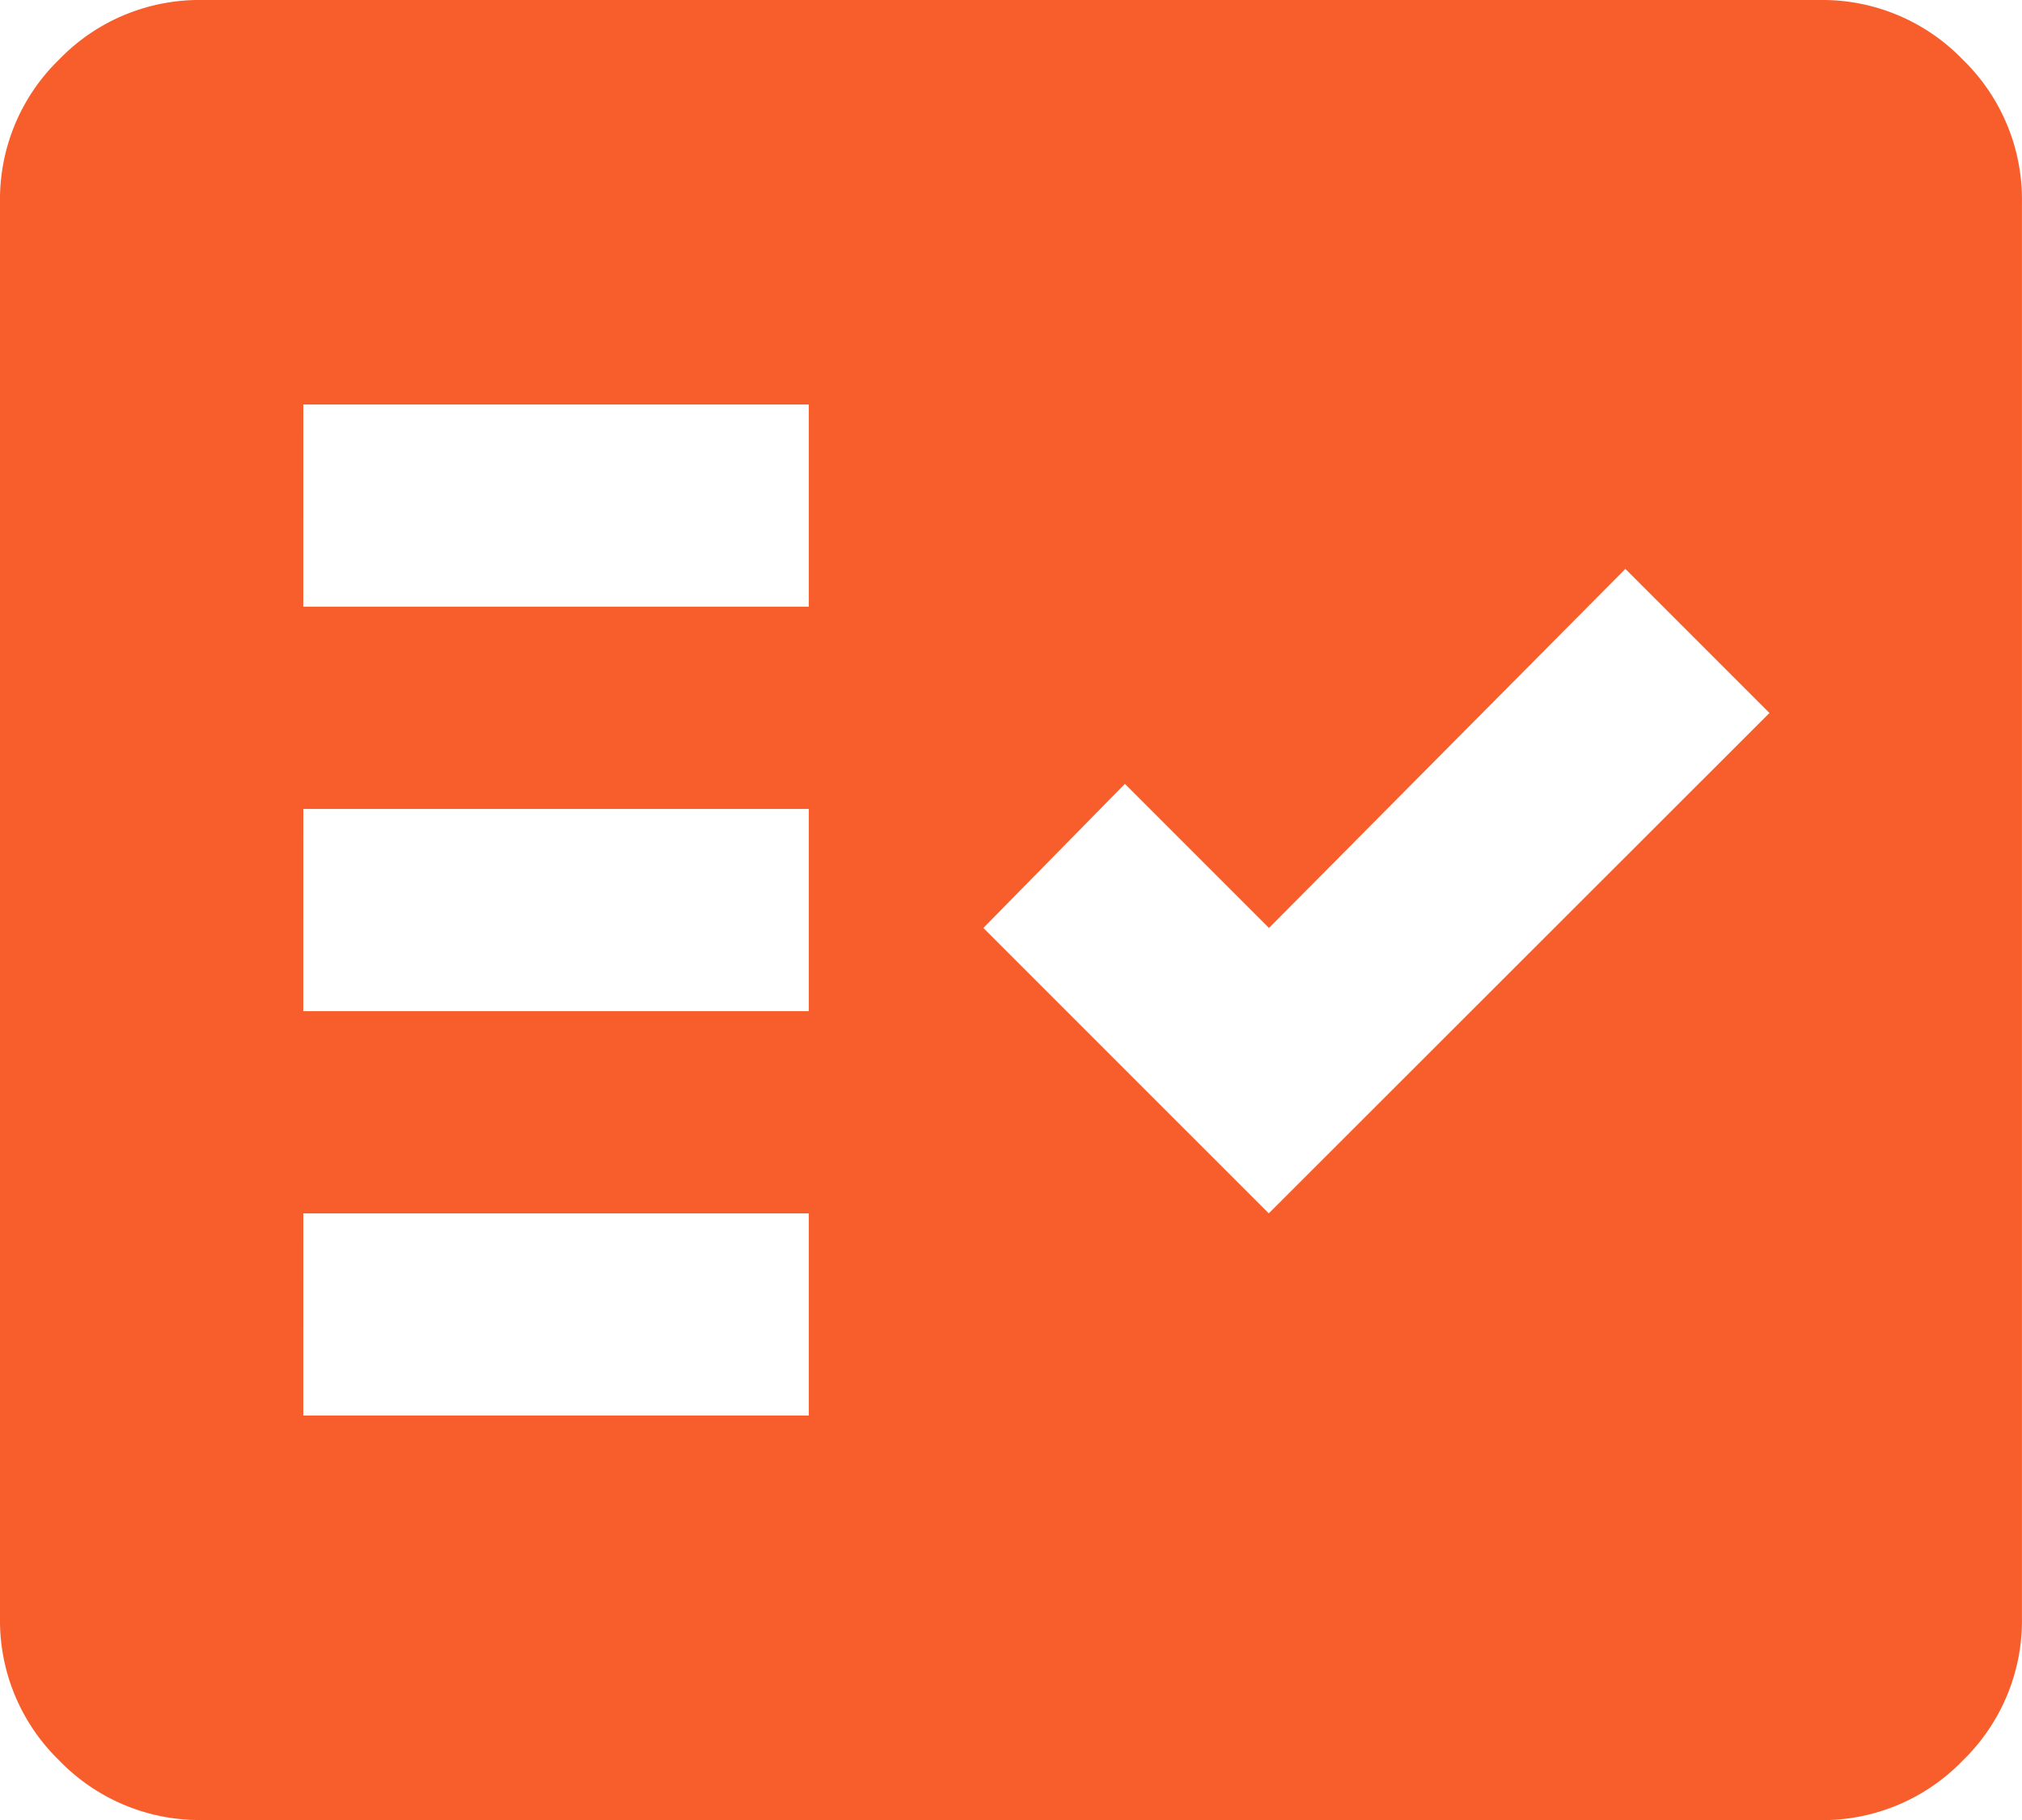 <svg xmlns="http://www.w3.org/2000/svg" width="39.424" height="35.482" viewBox="0 0 39.424 35.482"><path id="No_Quibble_Guarantee" data-name="No Quibble Guarantee" d="M83.942-804.518a3.8,3.8,0,0,1-2.784-1.158A3.8,3.8,0,0,1,80-808.461v-27.6a3.8,3.8,0,0,1,1.158-2.784A3.8,3.8,0,0,1,83.942-840h31.539a3.8,3.8,0,0,1,2.784,1.158,3.8,3.8,0,0,1,1.158,2.784v27.6a3.8,3.8,0,0,1-1.158,2.784,3.8,3.8,0,0,1-2.784,1.158Zm1.971-7.885H95.77v-3.942H85.914Zm18.825-3.942L114.5-826.1l-2.809-2.809-6.949,7-2.809-2.809-2.76,2.809Zm-18.825-3.942H95.77v-3.942H85.914Zm0-7.885H95.77v-3.942H85.914Z" transform="translate(-80 840)" fill="#f85e2c"></path></svg>